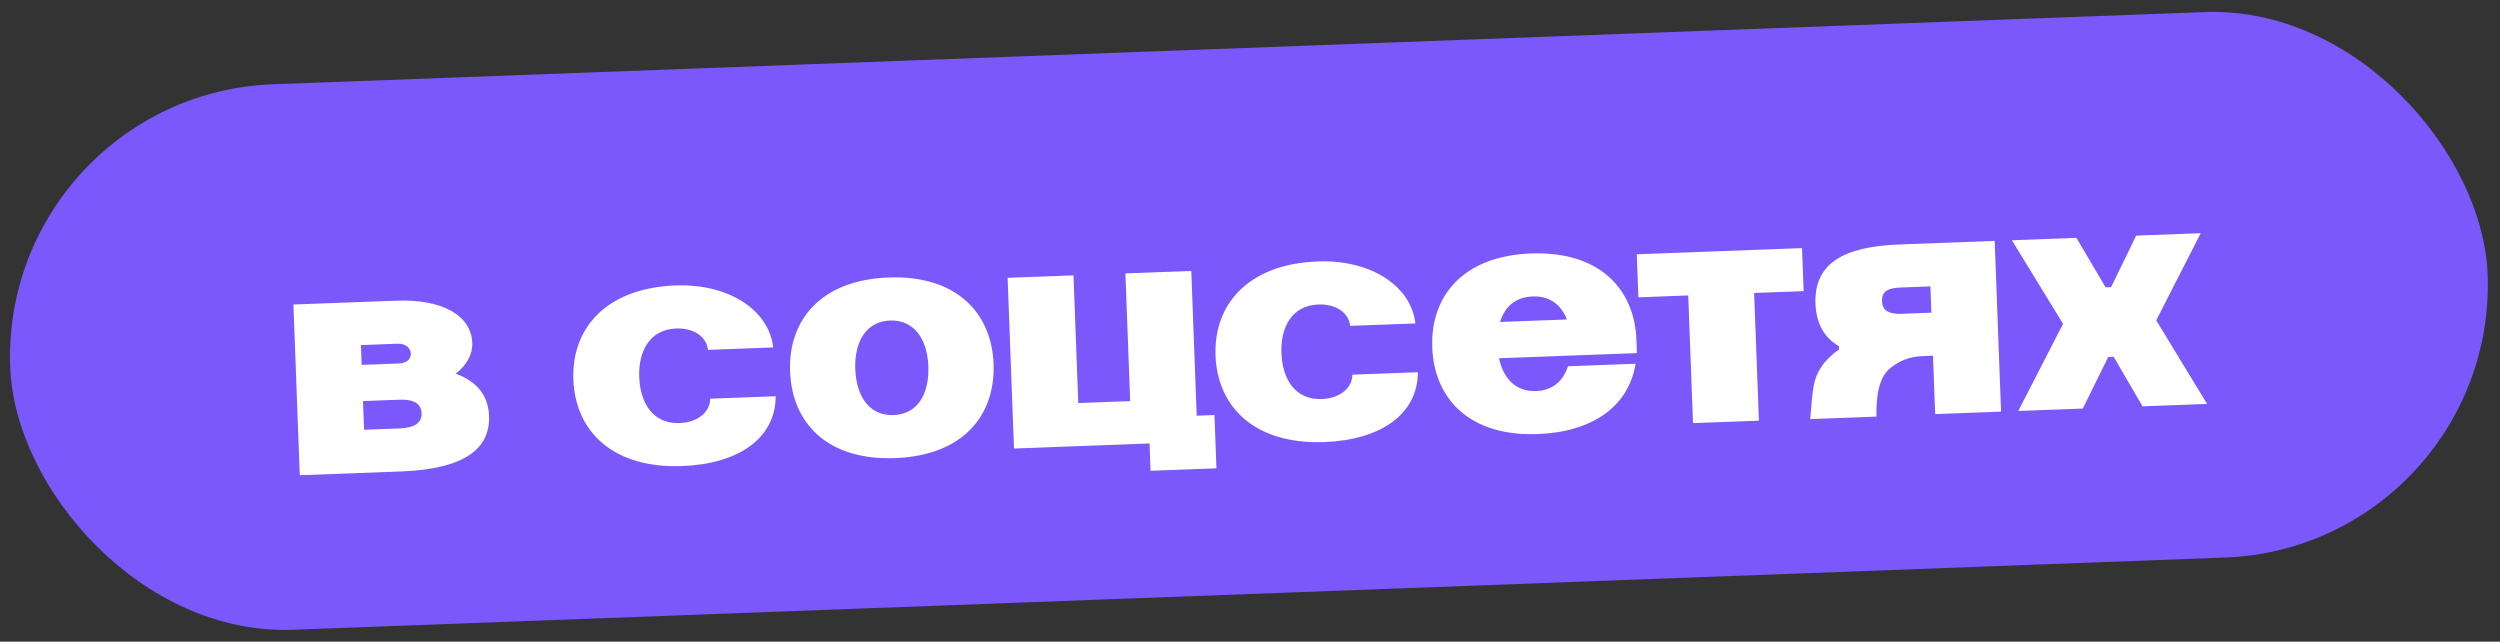 <?xml version="1.0" encoding="UTF-8"?> <svg xmlns="http://www.w3.org/2000/svg" width="600" height="154" viewBox="0 0 600 154" fill="none"><rect x="0" y="0" width="600" height="154" fill="#333333" stroke="none"/><rect y="22.68" width="595" height="131" rx="65.5" transform="rotate(-2.141 0 22.68)" fill="#7B58FC"></rect><path d="M70.417 73.084L95.082 72.162C106.144 71.749 113.101 75.673 113.35 82.311C113.451 85.015 111.992 87.695 109.358 89.681C114.515 91.54 117.187 94.968 117.368 99.803C117.665 107.751 111.442 112.497 96.614 113.134L71.949 114.056L70.417 73.084ZM87.378 103.14L95.818 102.824C99.505 102.686 101.265 101.472 101.179 99.177C101.094 96.883 99.33 95.8 95.806 95.932L87.12 96.257L87.378 103.14ZM86.796 87.571L95.645 87.24C97.612 87.166 98.644 86.225 98.591 84.832C98.543 83.521 97.352 82.416 95.386 82.49L86.618 82.818L86.796 87.571ZM185.563 83.385L169.912 83.97C169.547 80.784 166.514 78.682 162.253 78.841C156.025 79.074 153.18 84.186 153.416 90.495C153.658 96.969 156.874 101.772 163.102 101.539C167.445 101.377 170.47 98.884 170.432 95.685L186.165 95.097C186.132 105.191 177.254 111.349 163.734 111.855C147.017 112.48 138.064 103.46 137.601 91.087C137.145 78.877 145.396 69.132 162.113 68.507C174.978 68.026 184.574 74.478 185.563 83.385ZM189.616 89.142C189.156 76.85 197.001 67.203 213.226 66.596C229.45 65.989 237.994 75.024 238.454 87.316C238.916 99.689 231.153 109.334 214.847 109.944C198.54 110.553 190.078 101.515 189.616 89.142ZM205.267 88.557C205.509 95.03 208.561 99.839 214.461 99.619C220.36 99.398 223.045 94.374 222.803 87.901C222.567 81.591 219.512 76.7 213.612 76.921C207.712 77.141 205.031 82.247 205.267 88.557ZM241.824 66.675L257.639 66.084L258.785 96.731L271.241 96.265L270.095 65.618L285.91 65.027L287.209 99.771L291.47 99.611L291.948 112.394L276.133 112.986L275.888 106.43L243.356 107.647L241.824 66.675ZM339.686 77.622L324.035 78.207C323.669 75.021 320.637 72.919 316.376 73.078C310.148 73.311 307.303 78.423 307.539 84.733C307.781 91.206 310.997 96.009 317.224 95.776C321.567 95.614 324.592 93.121 324.555 89.922L340.288 89.334C340.255 99.428 331.377 105.586 317.856 106.092C301.14 106.717 292.187 97.697 291.724 85.324C291.268 73.114 299.519 63.369 316.236 62.744C329.101 62.263 338.696 68.715 339.686 77.622ZM360.004 77.273L376.065 76.672C374.527 72.873 371.75 71.008 367.817 71.155C363.883 71.302 361.253 73.37 360.004 77.273ZM343.739 83.379C343.279 71.088 351.124 61.44 367.431 60.83C383.737 60.22 392.281 69.255 392.74 81.547L392.86 84.743L359.755 85.98C360.84 90.863 363.749 94.037 368.665 93.853C372.599 93.706 375.141 91.477 376.32 87.905L392.545 87.298C390.879 97.617 382.08 103.69 369.051 104.178C352.745 104.787 344.201 95.752 343.739 83.379ZM406.322 101.553L405.176 70.907L393.212 71.354L392.826 61.029L432.487 59.546L432.873 69.871L420.991 70.315L422.137 100.962L406.322 101.553ZM480.255 98.789L464.441 99.38L463.917 85.368L461.376 85.463C458.344 85.576 455.756 86.576 453.529 88.464C451.223 90.438 450.217 94.25 450.349 99.989L434.453 100.583C434.727 96.963 434.957 94.328 435.303 92.592C435.569 90.941 436.169 89.442 437.104 88.094C437.956 86.749 439.379 85.301 441.375 83.831L441.348 83.094C437.742 81.013 435.889 77.554 435.714 72.883C435.359 63.377 442.177 59.184 455.861 58.672L478.723 57.817L480.255 98.789ZM451.693 72.285C451.782 74.662 453.452 75.42 456.483 75.307L463.531 75.043L463.295 68.734L456.248 68.997C453.052 69.117 451.604 69.909 451.693 72.285ZM484.383 98.634L495.092 77.802L495.086 77.638L482.851 57.663L498.339 57.084L505.347 68.966L506.659 68.917L512.679 56.548L528.166 55.969L517.539 76.798L517.545 76.962L529.698 96.94L514.21 97.519L507.284 85.634L505.972 85.683L499.871 98.055L484.383 98.634Z" fill="white"></path></svg> 